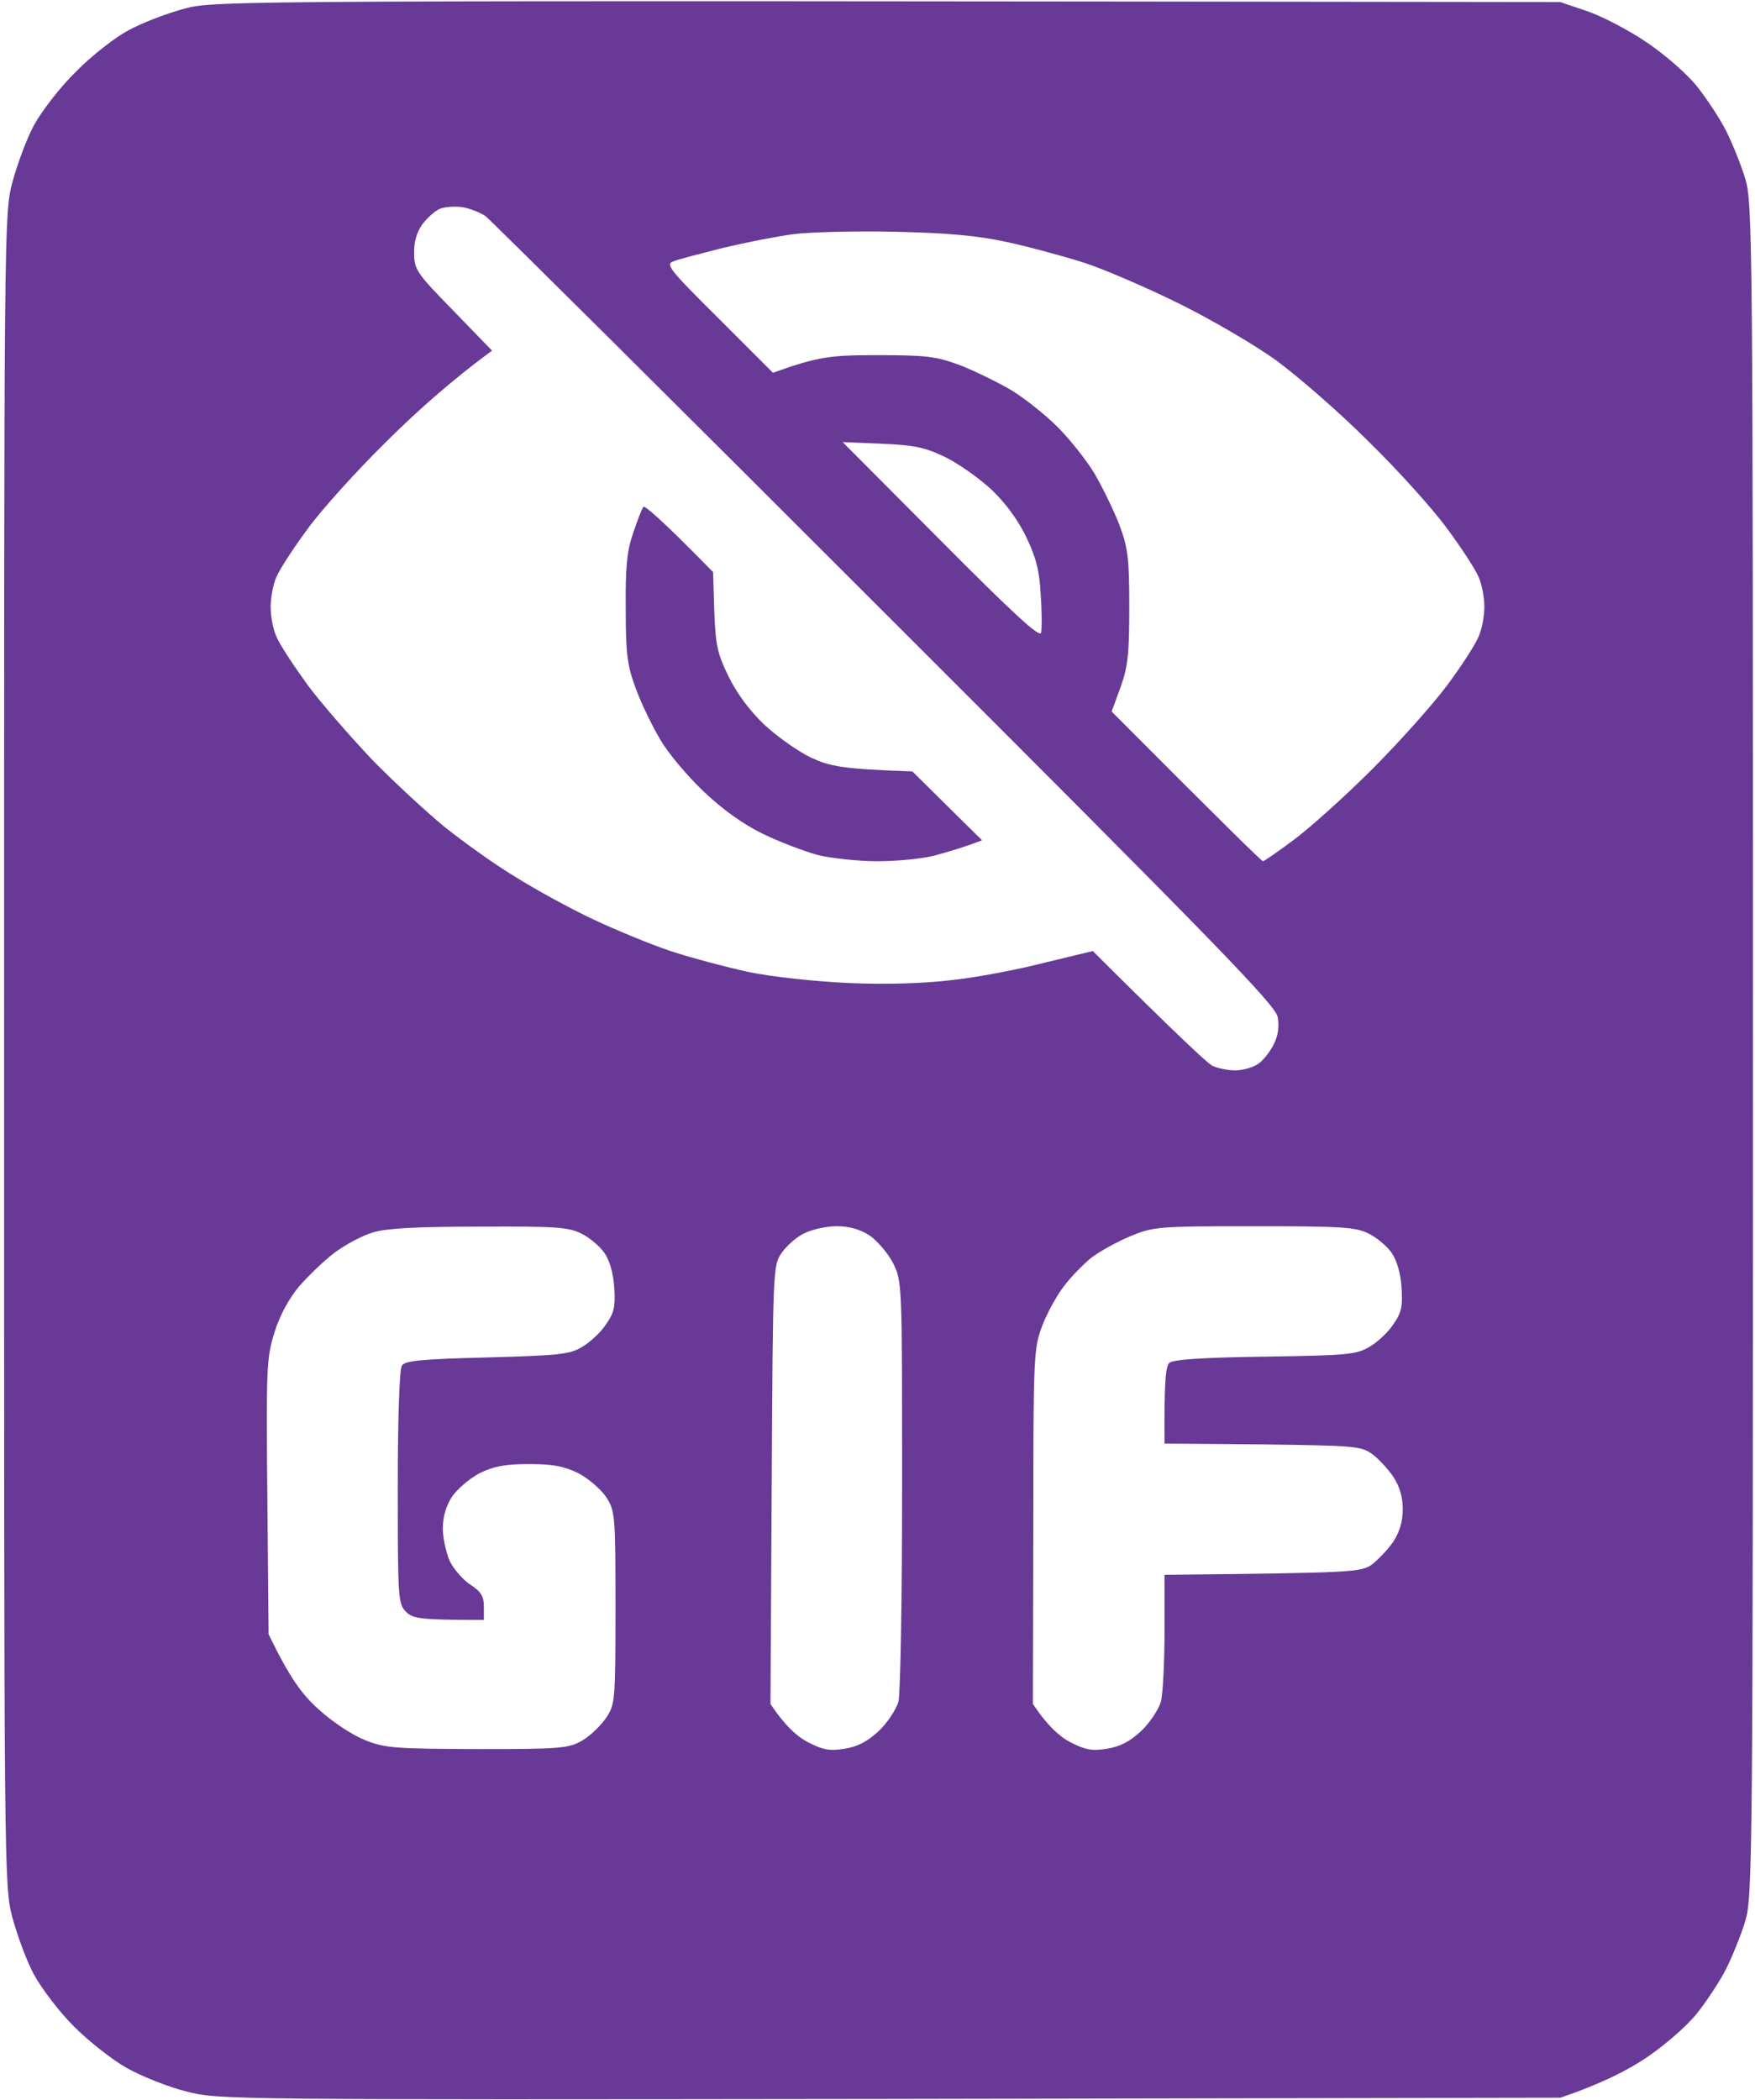 <svg height="512" width="428" viewBox="0 0 428 512" xmlns="http://www.w3.org/2000/svg"><style>.a{fill:#683996}</style><path d="m380.5 0.5l6.5 2.2c3.6 1.2 10.1 4.6 14.4 7.5 4.5 3 9.9 7.7 12.4 10.8 2.4 3 5.7 8 7.2 11 1.5 3 3.6 8.2 4.6 11.5 1.8 5.8 1.9 14.2 1.9 212.5 0 198.3-0.1 206.7-1.9 212.5-1 3.3-3.1 8.5-4.6 11.5-1.5 3-4.8 8-7.2 11-2.5 3.1-7.9 7.8-12.4 10.8-4.3 2.9-10.8 6.3-20.9 9.7l-163.5 0.3c-161.8 0.2-163.6 0.2-171.5-1.8-4.4-1.1-10.9-3.7-14.5-5.7-3.6-2-9.4-6.6-13-10.2-3.6-3.6-7.9-9.3-9.7-12.6-1.8-3.3-4.1-9.6-5.3-14-2-7.9-2-9.4-2-211.5 0-202.1 0-203.6 2-211.5 1.2-4.4 3.5-10.7 5.3-14 1.8-3.3 6.3-9.2 10.2-13 3.8-3.9 9.7-8.5 13-10.2 3.3-1.8 9.4-4.1 13.5-5.2 7.4-2 10.4-2 335.5-1.6zm-277.5 54.2c-1.3 1.8-2.1 4.3-2 7 0 4 0.6 4.9 9.5 14l9.5 9.8c-10.5 7.7-19.2 15.6-26.1 22.5-7 6.9-15.5 16.3-18.9 21-3.5 4.7-6.9 10-7.6 11.7-0.8 1.8-1.4 5.1-1.4 7.3 0 2.2 0.6 5.5 1.4 7.2 0.7 1.8 4.2 7.1 7.6 11.8 3.5 4.7 10.7 12.9 15.9 18.4 5.3 5.4 13.2 12.7 17.6 16.3 4.4 3.5 12 9 17 12 4.9 3.1 13.5 7.8 19 10.4 5.5 2.6 14 6.1 19 7.8 4.9 1.6 13.5 3.9 19 5.1 5.8 1.2 16 2.3 24.5 2.7 9.1 0.4 18.4 0.1 25-0.7 5.8-0.6 15.9-2.5 22.5-4.2l12-2.9c20.9 20.8 28 27.4 29.2 28 1.3 0.6 3.8 1.1 5.5 1.1 1.8 0 4.3-0.7 5.5-1.5 1.3-0.8 3-3 3.9-4.8 1.1-2.1 1.4-4.4 1-6.7-0.6-3-14.5-17.3-95.8-98.5-52.3-52.3-96.1-95.8-97.4-96.8-1.3-0.9-3.9-1.9-5.7-2.2-1.7-0.2-4.2-0.1-5.4 0.4-1.2 0.5-3.1 2.2-4.3 3.8zm73.5 5.7c-5.5 1.4-11 2.8-12.2 3.3-2.1 0.7-1.3 1.8 11 14l13.2 13.2c11.1-4 14.1-4.3 25.5-4.3 11.9 0 14.3 0.3 20 2.4 3.6 1.4 9.1 4.1 12.4 6 3.2 1.9 8.4 6 11.5 9.1 3.1 3.1 7.2 8.3 9.1 11.5 1.9 3.3 4.6 8.8 6 12.4 2.1 5.7 2.4 8.1 2.4 20 0 11.4-0.3 14.4-2.1 19.5l-2.2 6c28.2 28.3 36.6 36.5 36.9 36.5 0.3 0 3.6-2.3 7.5-5.2 3.8-2.8 12.5-10.6 19.1-17.2 6.7-6.7 14.9-15.9 18.4-20.6 3.5-4.7 6.9-10 7.6-11.8 0.8-1.7 1.4-5 1.4-7.2 0-2.2-0.6-5.5-1.4-7.3-0.7-1.7-4.1-7-7.6-11.7-3.4-4.7-12.1-14.4-19.4-21.5-7.2-7.2-17.4-16-22.6-19.8-5.2-3.7-15.8-9.9-23.5-13.7-7.7-3.8-18.1-8.3-23-9.9-5-1.6-13.5-3.9-19-5.1-7.4-1.6-14.6-2.2-27.5-2.5-9.6-0.2-20.7 0.1-24.5 0.6-3.9 0.5-11.5 2-17 3.3zm53 71.5c17.4 17.5 24.1 23.7 24.4 22.4 0.2-1 0.2-5.2-0.1-9.3-0.3-5.8-1.1-9-3.5-14-2-4.2-5.1-8.4-8.7-11.8-3.1-2.8-8.2-6.4-11.4-7.9-4.6-2.2-7.5-2.8-15.2-3.1l-9.5-0.4zm-147.7 173.4c-2.6 1.9-6.5 5.7-8.8 8.3-2.6 3.1-4.8 7.2-6.1 11.4-1.9 6.1-2 8.7-1.7 40l0.3 33.5c5.3 10.9 8.2 14.7 12.2 18.3 3.4 3.1 8.1 6.2 11.3 7.5 5 2 7.4 2.1 27.5 2.2 20.4 0 22.2-0.2 25.5-2.1 1.9-1.1 4.5-3.6 5.8-5.5 2.2-3.3 2.3-4.1 2.3-26.9 0-22.8-0.1-23.6-2.3-27-1.3-1.9-4.3-4.5-6.8-5.8-3.5-1.7-6.2-2.2-12-2.2-5.8 0-8.5 0.5-12 2.2-2.5 1.3-5.5 3.9-6.8 5.8-1.5 2.3-2.2 5-2.2 7.7 0 2.4 0.8 5.9 1.7 8 1 2 3.3 4.6 5 5.7 2.6 1.7 3.3 2.8 3.3 5.3v3.3c-15.7 0-17.3-0.3-19-2-1.9-1.9-2-3.3-2-30.3 0-16 0.4-28.9 1-29.7 0.7-1.2 4.6-1.6 20.7-2 17.6-0.5 20.2-0.7 23.3-2.6 1.9-1.1 4.6-3.6 5.8-5.5 2-2.8 2.3-4.4 2-8.9-0.2-3.4-1.1-6.6-2.4-8.5-1.2-1.7-3.7-3.8-5.8-4.8-3.1-1.5-6.6-1.7-24.9-1.6-14.9 0-22.5 0.4-25.7 1.4-2.5 0.7-6.6 2.9-9.2 4.8zm108.9 0.1c-2.2 3.1-2.2 3.5-2.5 56.6l-0.3 53.5c3.6 5.4 6.6 8 9.1 9.3 3.7 1.9 5.3 2.2 9 1.6 3.2-0.5 5.6-1.8 8.3-4.3 2.1-2 4.2-5.2 4.8-7.1 0.5-1.9 0.9-25.7 0.9-53 0-49.4 0-49.5-2.2-54-1.3-2.5-3.9-5.5-5.8-6.8-2.4-1.5-4.9-2.2-8-2.2-2.5 0-6 0.8-7.8 1.7-1.8 0.8-4.3 3-5.5 4.7zm75.3 1.4c-1.9 1.6-4.9 4.6-6.5 6.8-1.7 2.1-4.1 6.5-5.3 9.6-2.1 5.6-2.2 6.9-2.2 49l-0.1 43.3c3.6 5.4 6.6 8 9.1 9.3 3.7 1.9 5.3 2.2 9 1.6 3.2-0.5 5.6-1.8 8.3-4.3 2.1-2 4.2-5.2 4.8-7.1 0.5-1.9 0.9-9.7 0.9-17.3v-13.7c46.4-0.5 48-0.6 50.7-2.6 1.5-1.2 3.8-3.6 5.1-5.5 1.5-2.3 2.3-4.9 2.3-7.9 0-3-0.8-5.6-2.3-7.9-1.3-1.9-3.6-4.4-5.1-5.5-2.7-2-4.3-2.1-26.8-2.4l-23.9-0.2c-0.1-15.6 0.3-18.9 1.2-19.7 0.9-0.8 8.3-1.3 23.3-1.5 20.1-0.3 22.3-0.5 25.5-2.4 1.9-1.1 4.6-3.6 5.8-5.5 2-2.8 2.3-4.4 2-8.9-0.2-3.4-1.1-6.6-2.4-8.5-1.2-1.7-3.7-3.8-5.8-4.8-3.1-1.5-6.8-1.7-27.9-1.7-23.5 0-24.4 0.1-30.2 2.5-3.3 1.4-7.6 3.8-9.5 5.3zm-92.1-167.3l0.3 9.5c0.3 8.2 0.7 10.3 3.5 16 2 4.1 5.2 8.4 8.7 11.7 3.1 2.9 8.2 6.5 11.3 8 4.8 2.2 7.5 2.8 24.8 3.4l17 16.8-3 1.1c-1.7 0.6-5.5 1.8-8.5 2.6-3 0.8-9.3 1.4-14 1.4-4.7 0-11.2-0.7-14.5-1.5-3.3-0.9-9.4-3.2-13.5-5.2-4.9-2.4-9.9-6-14.5-10.4-3.9-3.7-8.6-9.3-10.5-12.6-1.9-3.2-4.6-8.7-5.9-12.3-2.1-5.6-2.5-8.3-2.5-19.5-0.1-10.2 0.3-14.2 1.8-18.5 1-3 2.1-5.9 2.5-6.4 0.3-0.4 4.3 2.9 17 15.9z" class="a" fill-rule="evenodd"></path></svg>